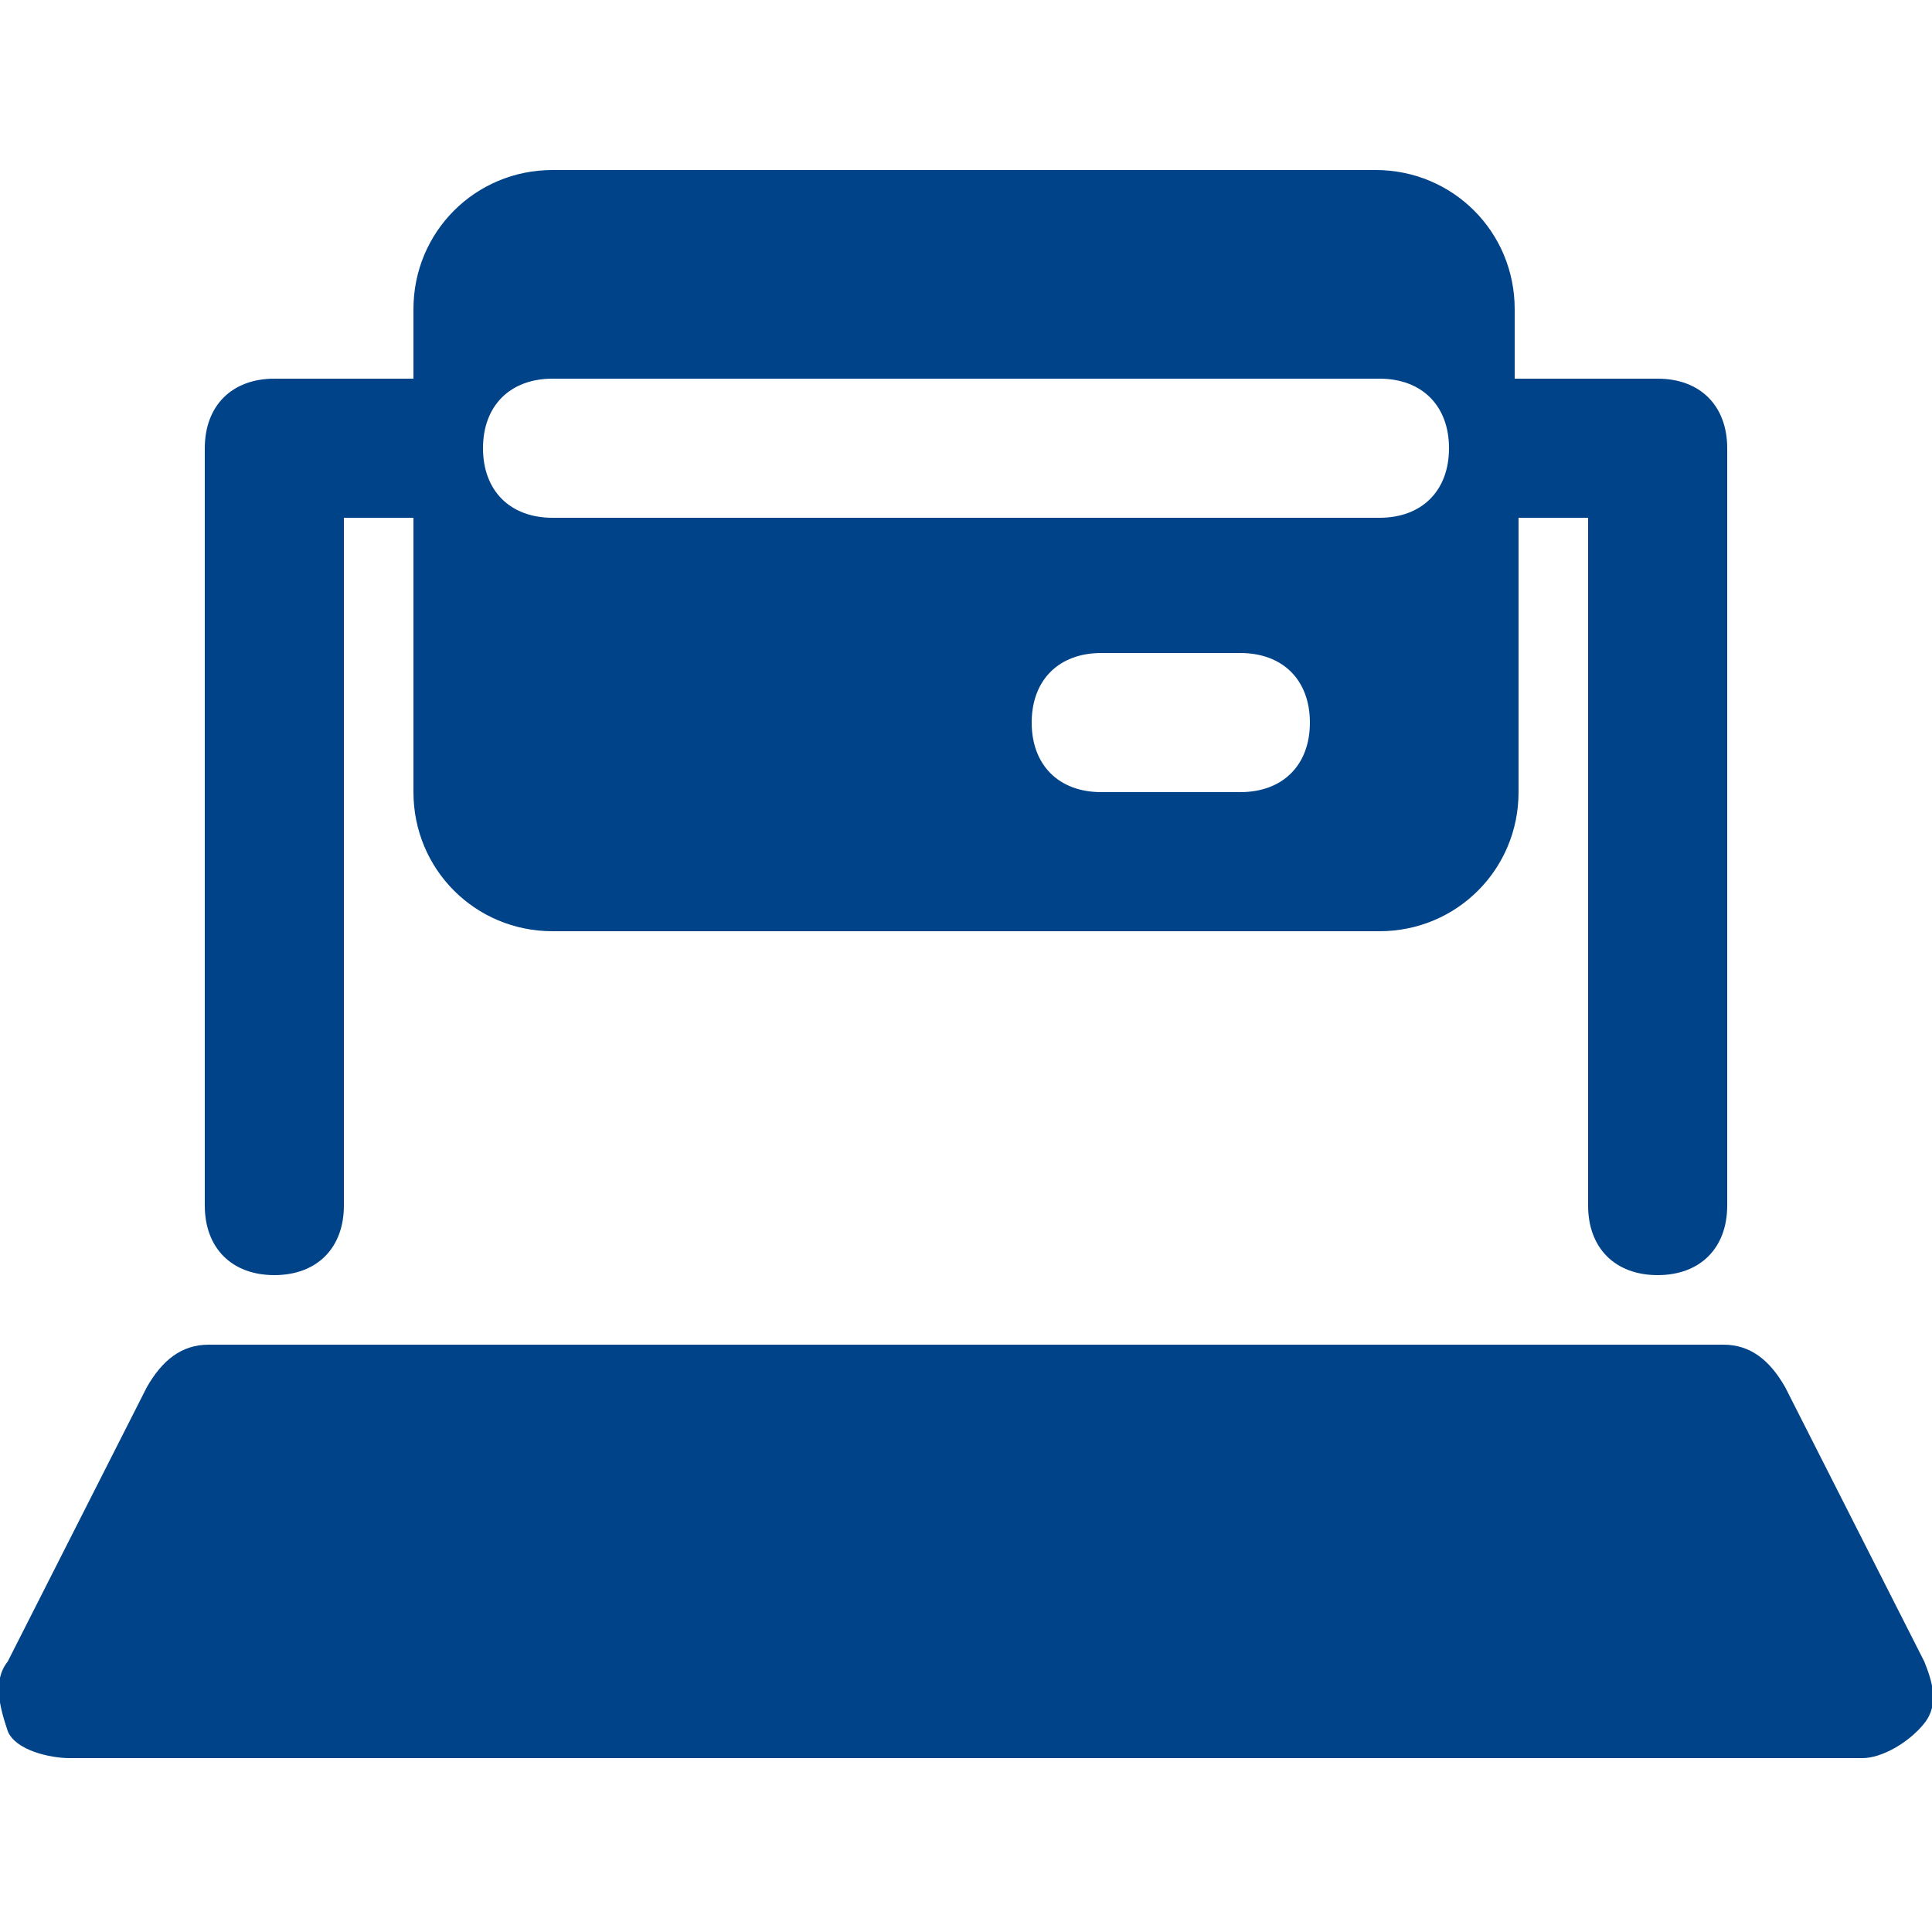 <?xml version="1.0" encoding="UTF-8"?>
<svg id="Capa_1" xmlns="http://www.w3.org/2000/svg" version="1.1" viewBox="0 0 50 50">
  <!-- Generator: Adobe Illustrator 29.7.1, SVG Export Plug-In . SVG Version: 2.1.1 Build 8)  -->
  <defs>
    <style>
      .st0 {
        fill: #004389;
      }
    </style>
  </defs>
  <path class="st0" d="M49.8,43l-3.6-7.1c-.4-.7-.9-1.1-1.6-1.1H5.4c-.7,0-1.2.4-1.6,1.1L.2,43c-.4.5-.2,1.2,0,1.8.2.5,1.1.7,1.6.7h46.4c.5,0,1.2-.4,1.6-.9s.2-1.1,0-1.6Z"/>
  <path class="st0" d="M42.8,9.8h-3.6v-1.8c0-2-1.6-3.6-3.6-3.6H14.3c-2,0-3.6,1.6-3.6,3.6v1.8h-3.6c-1.1,0-1.8.7-1.8,1.8v19.6c0,1.1.7,1.8,1.8,1.8s1.8-.7,1.8-1.8V13.4h1.8v7.1c0,2,1.6,3.6,3.6,3.6h21.4c2,0,3.6-1.6,3.6-3.6v-7.1h1.8v17.8c0,1.1.7,1.8,1.8,1.8s1.8-.7,1.8-1.8V11.6c0-1.1-.7-1.8-1.8-1.8ZM32.1,20.5h-3.6c-1.1,0-1.8-.7-1.8-1.8s.7-1.8,1.8-1.8h3.6c1.1,0,1.8.7,1.8,1.8s-.7,1.8-1.8,1.8ZM35.7,13.4H14.3c-1.1,0-1.8-.7-1.8-1.8s.7-1.8,1.8-1.8h21.4c1.1,0,1.8.7,1.8,1.8s-.7,1.8-1.8,1.8Z"/>
</svg>
